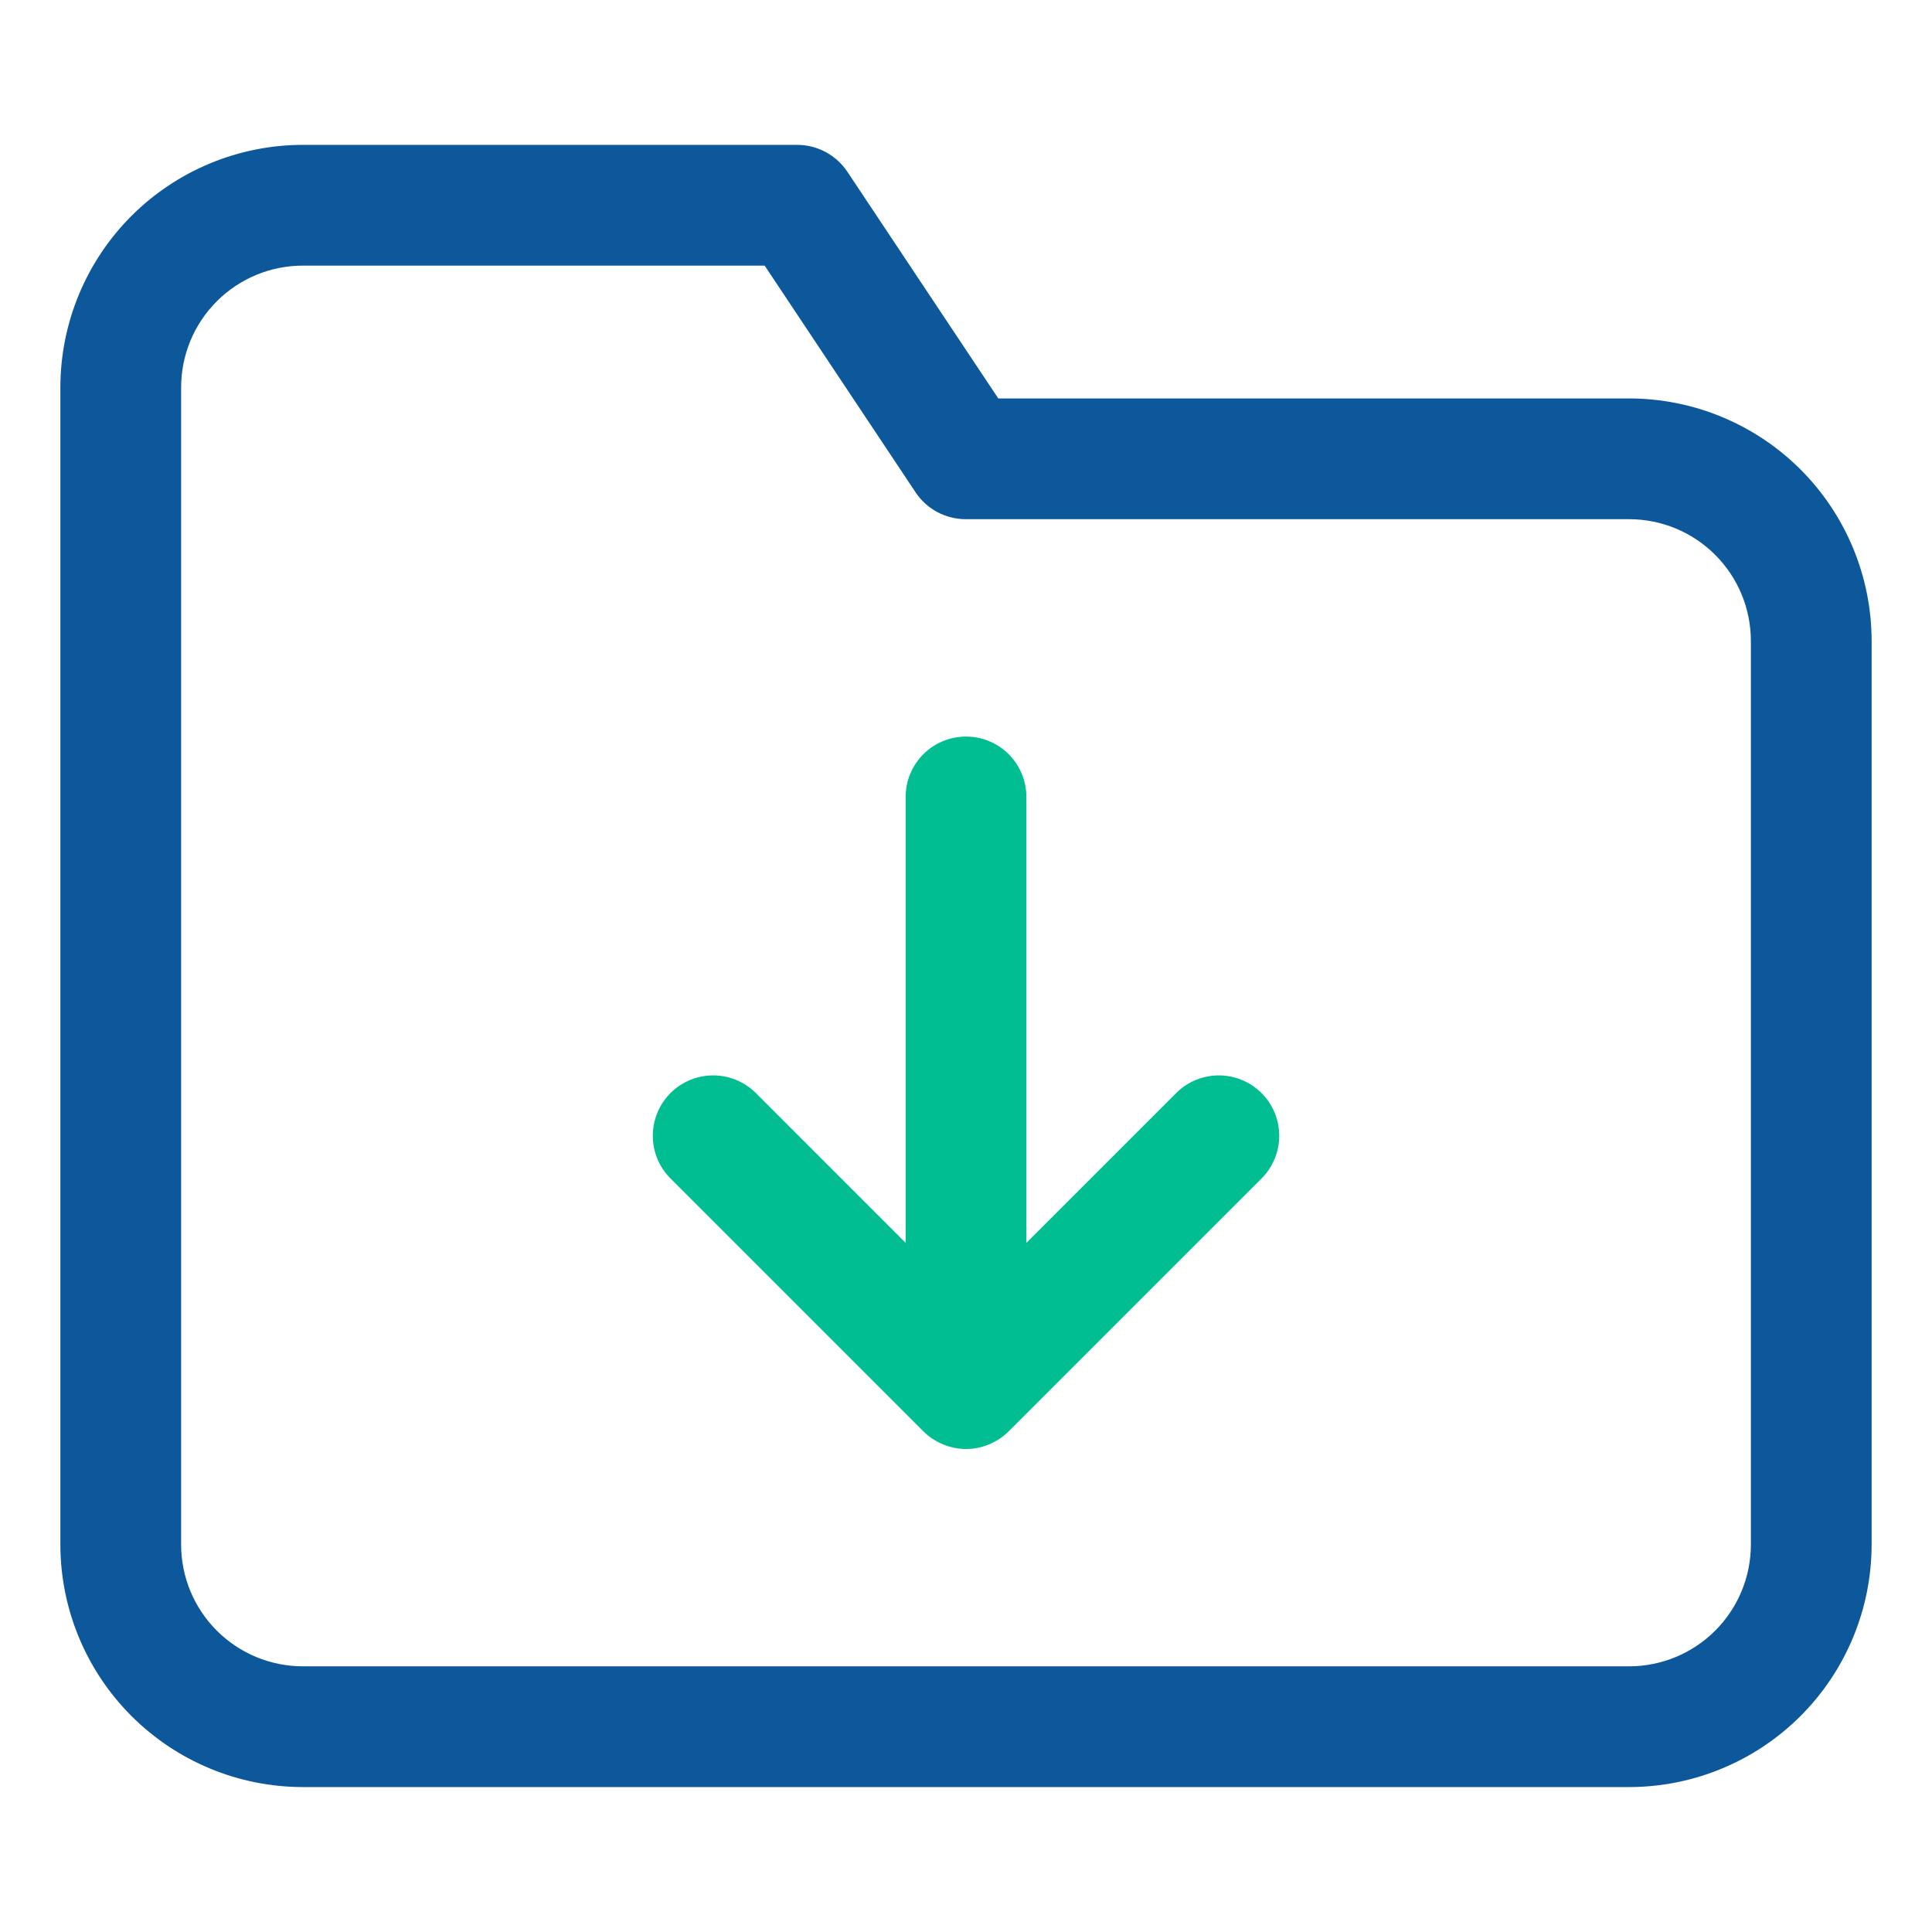 <svg width="56" height="56" viewBox="0 0 56 56" fill="none" xmlns="http://www.w3.org/2000/svg">
<path d="M47.224 11.549H28.936L24.561 4.978C24.401 4.738 24.183 4.541 23.929 4.405C23.674 4.269 23.389 4.198 23.1 4.199H8.776C6.913 4.201 5.127 4.942 3.81 6.259C2.493 7.576 1.752 9.363 1.75 11.226V44.773C1.752 46.636 2.493 48.422 3.81 49.739C5.127 51.056 6.913 51.797 8.776 51.799H47.224C49.087 51.797 50.873 51.056 52.19 49.739C53.507 48.422 54.248 46.636 54.25 44.773V18.576C54.248 16.713 53.507 14.927 52.19 13.609C50.873 12.292 49.087 11.551 47.224 11.549ZM50.75 44.773C50.749 45.708 50.377 46.604 49.716 47.265C49.055 47.926 48.159 48.298 47.224 48.299H8.776C7.841 48.298 6.945 47.926 6.284 47.265C5.623 46.604 5.251 45.708 5.25 44.773V11.226C5.251 10.29 5.623 9.394 6.284 8.733C6.945 8.072 7.841 7.7 8.776 7.699H22.164L26.539 14.271C26.699 14.511 26.916 14.708 27.171 14.844C27.426 14.979 27.711 15.05 28 15.049H47.224C48.159 15.05 49.055 15.422 49.716 16.083C50.377 16.744 50.749 17.64 50.75 18.576V44.773Z" fill="#0D589B"/>
<path d="M34.113 31.662L29.75 36.025V23.1C29.75 22.636 29.566 22.19 29.238 21.862C28.91 21.534 28.465 21.35 28 21.35C27.536 21.35 27.091 21.534 26.763 21.862C26.435 22.19 26.25 22.636 26.25 23.1V36.025L21.888 31.662C21.558 31.344 21.116 31.167 20.657 31.171C20.198 31.175 19.759 31.359 19.434 31.684C19.11 32.008 18.926 32.447 18.922 32.906C18.918 33.365 19.094 33.807 19.413 34.137L26.763 41.487C26.926 41.649 27.119 41.777 27.332 41.865C27.544 41.954 27.771 42 28 42C28.23 42 28.457 41.954 28.669 41.865C28.881 41.777 29.075 41.649 29.238 41.487L36.588 34.137C36.906 33.807 37.083 33.365 37.079 32.906C37.075 32.447 36.891 32.008 36.566 31.684C36.242 31.359 35.803 31.175 35.344 31.171C34.885 31.167 34.443 31.344 34.113 31.662Z" fill="#00BE92"/>
</svg>
